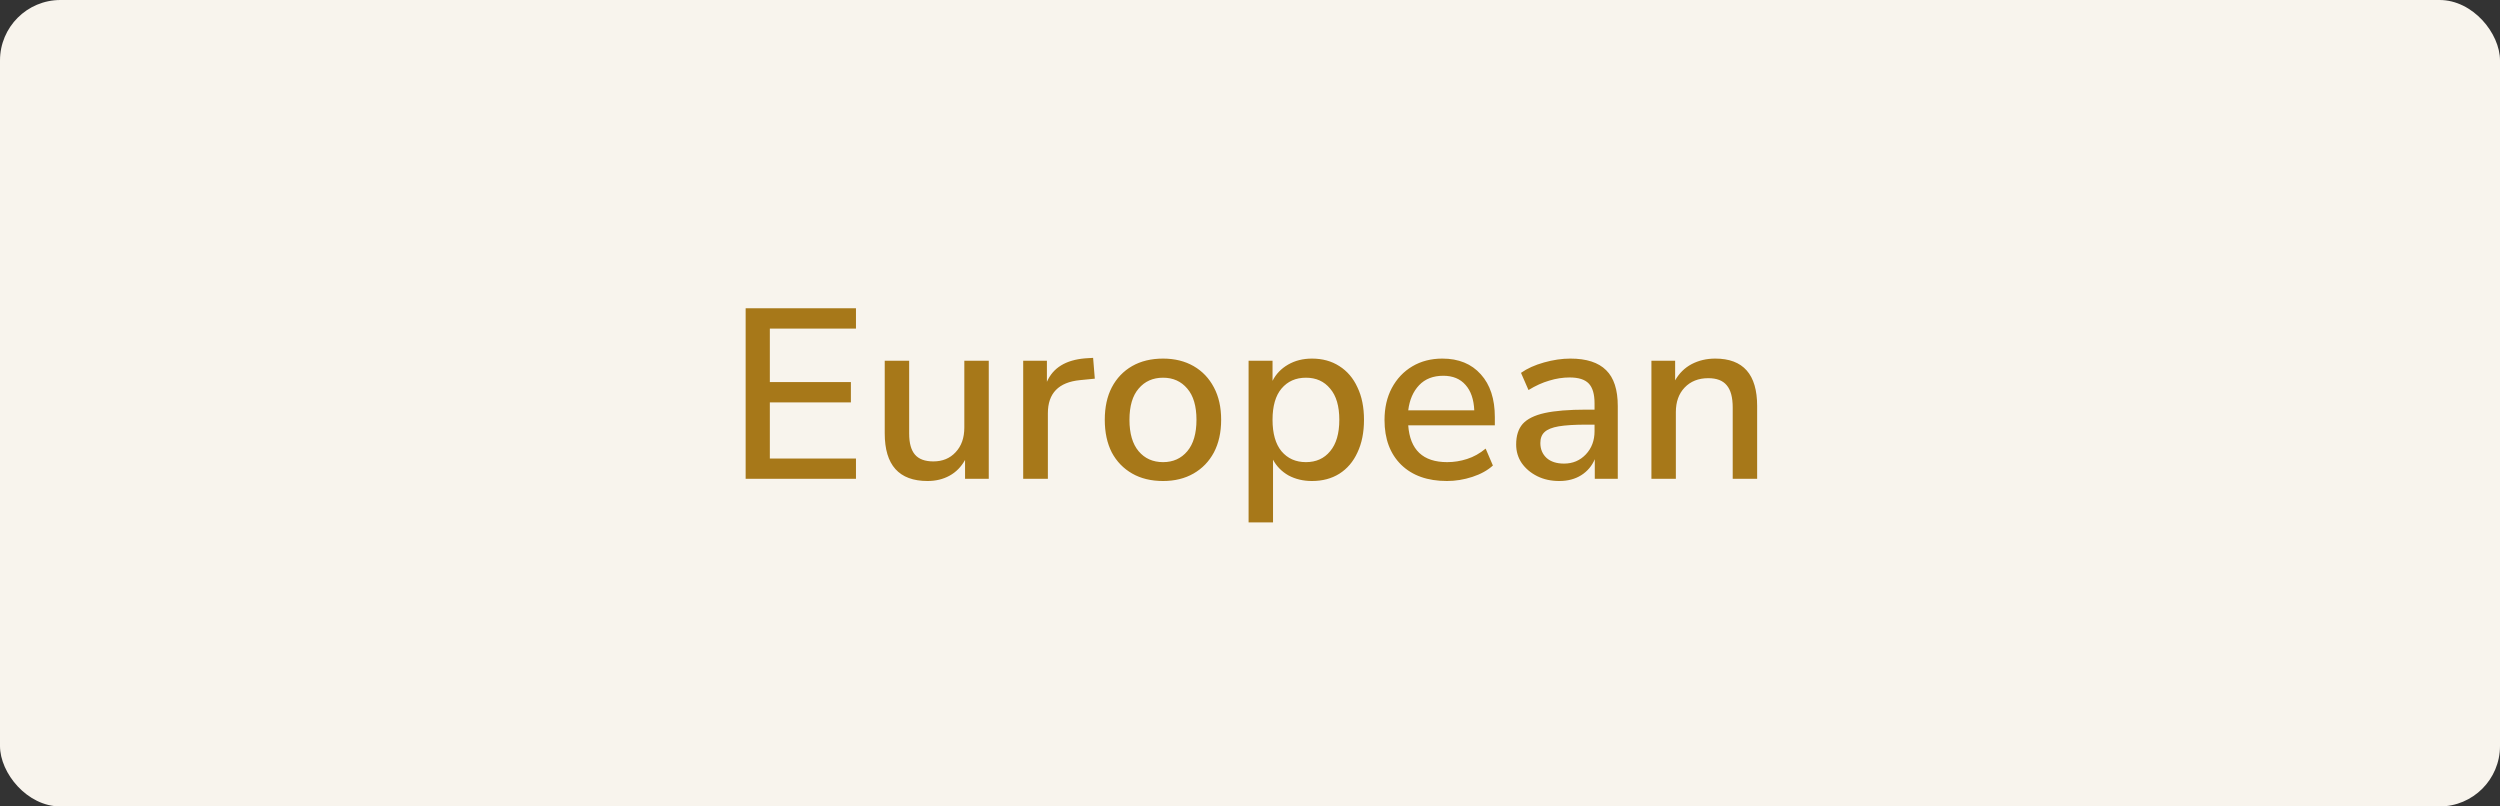 <svg width="248" height="80" viewBox="0 0 248 80" fill="none" xmlns="http://www.w3.org/2000/svg">
<rect x="0" y="0" width="248" height="80" fill="#333333" stroke="none"/>
<rect width="248" height="80" rx="6" fill="#F8F4ED"/>
<path d="M73.968 47.5V30.58H84.912V32.596H76.368V37.9H84.408V39.916H76.368V45.484H84.912V47.5H73.968ZM92.013 47.716C89.181 47.716 87.765 46.14 87.765 42.988V35.788H90.189V43.012C90.189 43.956 90.381 44.652 90.765 45.1C91.149 45.548 91.757 45.772 92.589 45.772C93.501 45.772 94.237 45.468 94.797 44.86C95.373 44.252 95.661 43.436 95.661 42.412V35.788H98.085V47.5H95.733V45.628C95.349 46.316 94.837 46.836 94.197 47.188C93.557 47.54 92.829 47.716 92.013 47.716ZM101.501 47.5V35.788H103.853V37.876C104.461 36.484 105.725 35.708 107.645 35.548L108.437 35.5L108.605 37.564L107.141 37.708C105.013 37.916 103.949 39.012 103.949 40.996V47.5H101.501ZM115.378 47.716C114.194 47.716 113.17 47.468 112.306 46.972C111.442 46.476 110.77 45.78 110.29 44.884C109.826 43.972 109.594 42.892 109.594 41.644C109.594 40.396 109.826 39.324 110.29 38.428C110.77 37.516 111.442 36.812 112.306 36.316C113.17 35.82 114.194 35.572 115.378 35.572C116.53 35.572 117.538 35.82 118.402 36.316C119.266 36.812 119.938 37.516 120.418 38.428C120.898 39.324 121.138 40.396 121.138 41.644C121.138 42.892 120.898 43.972 120.418 44.884C119.938 45.78 119.266 46.476 118.402 46.972C117.538 47.468 116.53 47.716 115.378 47.716ZM115.378 45.844C116.37 45.844 117.17 45.484 117.778 44.764C118.386 44.044 118.69 43.004 118.69 41.644C118.69 40.284 118.386 39.252 117.778 38.548C117.17 37.828 116.37 37.468 115.378 37.468C114.37 37.468 113.562 37.828 112.954 38.548C112.346 39.252 112.042 40.284 112.042 41.644C112.042 43.004 112.346 44.044 112.954 44.764C113.562 45.484 114.37 45.844 115.378 45.844ZM123.86 51.82V35.788H126.236V37.78C126.572 37.108 127.084 36.572 127.772 36.172C128.46 35.772 129.252 35.572 130.148 35.572C131.188 35.572 132.092 35.82 132.86 36.316C133.644 36.812 134.244 37.516 134.66 38.428C135.092 39.324 135.308 40.396 135.308 41.644C135.308 42.892 135.092 43.972 134.66 44.884C134.244 45.796 133.644 46.5 132.86 46.996C132.092 47.476 131.188 47.716 130.148 47.716C129.284 47.716 128.508 47.532 127.82 47.164C127.148 46.78 126.636 46.26 126.284 45.604V51.82H123.86ZM129.548 45.844C130.556 45.844 131.356 45.484 131.948 44.764C132.556 44.044 132.86 43.004 132.86 41.644C132.86 40.284 132.556 39.252 131.948 38.548C131.356 37.828 130.556 37.468 129.548 37.468C128.54 37.468 127.732 37.828 127.124 38.548C126.532 39.252 126.236 40.284 126.236 41.644C126.236 43.004 126.532 44.044 127.124 44.764C127.732 45.484 128.54 45.844 129.548 45.844ZM143.536 47.716C141.616 47.716 140.104 47.18 139 46.108C137.896 45.02 137.344 43.54 137.344 41.668C137.344 40.468 137.584 39.412 138.064 38.5C138.56 37.572 139.24 36.852 140.104 36.34C140.968 35.828 141.96 35.572 143.08 35.572C144.696 35.572 145.968 36.092 146.896 37.132C147.824 38.156 148.288 39.572 148.288 41.38V42.196H139.696C139.872 44.628 141.16 45.844 143.56 45.844C144.232 45.844 144.888 45.74 145.528 45.532C146.184 45.324 146.8 44.98 147.376 44.5L148.096 46.18C147.568 46.66 146.888 47.036 146.056 47.308C145.224 47.58 144.384 47.716 143.536 47.716ZM143.176 37.276C142.168 37.276 141.368 37.588 140.776 38.212C140.184 38.836 139.824 39.668 139.696 40.708H146.248C146.2 39.62 145.912 38.78 145.384 38.188C144.856 37.58 144.12 37.276 143.176 37.276ZM154.675 47.716C153.859 47.716 153.131 47.556 152.491 47.236C151.851 46.916 151.339 46.484 150.955 45.94C150.587 45.396 150.403 44.78 150.403 44.092C150.403 43.228 150.619 42.548 151.051 42.052C151.499 41.556 152.227 41.196 153.235 40.972C154.259 40.748 155.635 40.636 157.363 40.636H158.179V40.012C158.179 39.1 157.987 38.444 157.603 38.044C157.219 37.644 156.587 37.444 155.707 37.444C155.035 37.444 154.363 37.548 153.691 37.756C153.019 37.948 152.331 38.26 151.627 38.692L150.883 36.988C151.491 36.556 152.251 36.212 153.163 35.956C154.075 35.7 154.947 35.572 155.779 35.572C157.379 35.572 158.563 35.956 159.331 36.724C160.099 37.476 160.483 38.66 160.483 40.276V47.5H158.203V45.556C157.915 46.228 157.467 46.756 156.859 47.14C156.251 47.524 155.523 47.716 154.675 47.716ZM155.155 45.988C156.019 45.988 156.739 45.684 157.315 45.076C157.891 44.468 158.179 43.7 158.179 42.772V42.124H157.387C156.219 42.124 155.299 42.18 154.627 42.292C153.971 42.404 153.499 42.596 153.211 42.868C152.939 43.124 152.803 43.484 152.803 43.948C152.803 44.556 153.011 45.052 153.427 45.436C153.843 45.804 154.419 45.988 155.155 45.988ZM163.821 47.5V35.788H166.173V37.732C166.573 37.028 167.117 36.492 167.805 36.124C168.509 35.756 169.293 35.572 170.157 35.572C172.925 35.572 174.309 37.14 174.309 40.276V47.5H171.885V40.42C171.885 39.412 171.685 38.676 171.285 38.212C170.901 37.748 170.293 37.516 169.461 37.516C168.485 37.516 167.701 37.828 167.109 38.452C166.533 39.06 166.245 39.868 166.245 40.876V47.5H163.821Z" fill="#A77819"/>
</svg>
